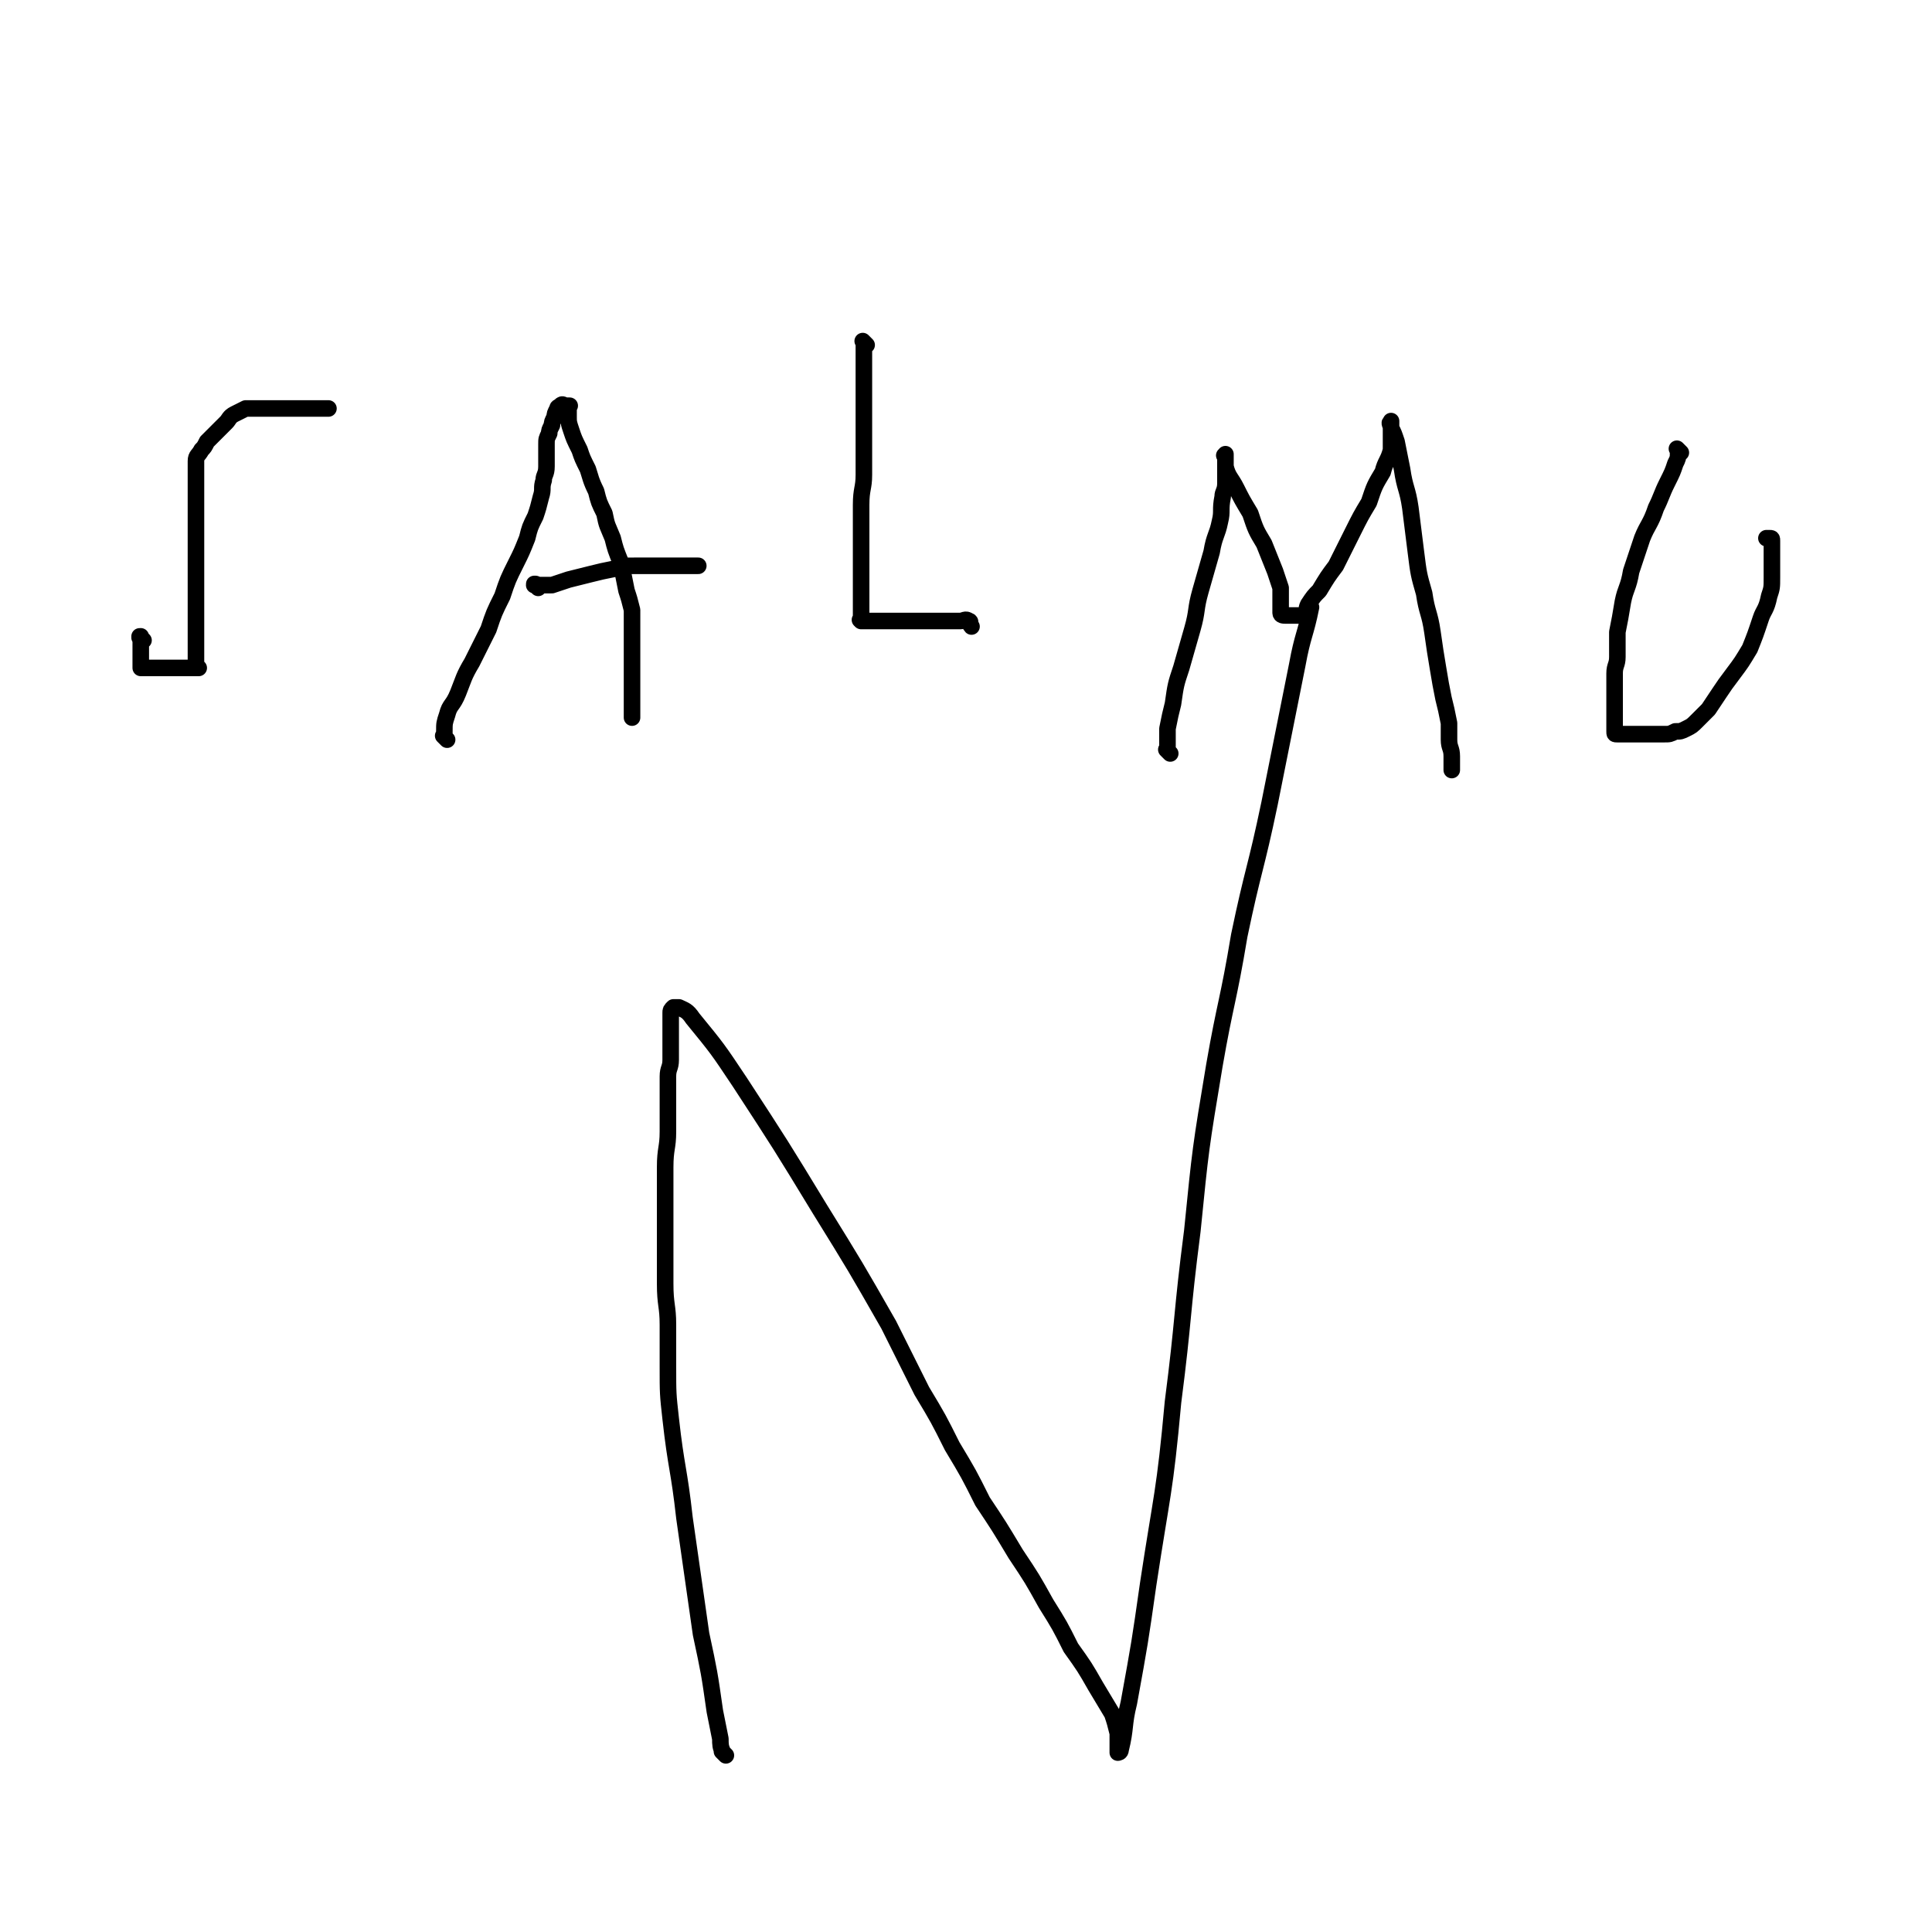 <svg viewBox='0 0 700 700' version='1.1' xmlns='http://www.w3.org/2000/svg' xmlns:xlink='http://www.w3.org/1999/xlink'><g fill='none' stroke='#000000' stroke-width='6' stroke-linecap='round' stroke-linejoin='round'><path d='M52,232c-1,-1 -1,-1 -1,-1 -1,-1 0,0 0,0 0,0 0,0 0,0 0,0 0,0 0,0 -1,-1 0,0 0,0 0,0 0,0 0,0 0,0 0,-1 0,0 -1,0 0,0 0,1 0,1 0,1 0,2 0,1 0,1 0,2 0,1 0,1 0,3 0,1 0,1 0,2 0,0 0,0 0,1 0,0 0,0 0,0 0,0 0,0 1,0 1,0 1,0 2,0 2,0 2,0 4,0 1,0 1,0 3,0 1,0 1,0 3,0 1,0 1,0 3,0 1,0 1,0 2,0 0,0 0,0 1,0 1,0 1,0 2,0 0,0 -1,0 -1,-1 0,-1 0,-1 0,-2 0,-1 0,-1 0,-3 0,-1 0,-1 0,-3 0,-1 0,-1 0,-3 0,-2 0,-2 0,-4 0,-1 0,-1 0,-3 0,-1 0,-1 0,-3 0,-2 0,-2 0,-4 0,-1 0,-1 0,-3 0,-1 0,-1 0,-3 0,-2 0,-2 0,-4 0,-1 0,-1 0,-3 0,-2 0,-2 0,-4 0,-2 0,-2 0,-4 0,-2 0,-2 0,-4 0,-1 0,-1 0,-3 0,-2 0,-2 0,-4 0,-2 0,-2 0,-5 0,-2 0,-2 0,-4 0,-2 0,-2 0,-4 0,-2 0,-2 0,-4 0,-2 1,-2 2,-4 1,-1 1,-1 2,-3 2,-2 2,-2 4,-4 1,-1 1,-1 3,-3 1,-1 1,-2 3,-3 2,-1 2,-1 4,-2 1,0 1,0 3,0 2,0 2,0 4,0 2,0 2,0 4,0 1,0 1,0 3,0 2,0 2,0 4,0 1,0 1,0 3,0 2,0 2,0 4,0 1,0 1,0 3,0 1,0 1,0 2,0 '/><path d='M162,268c-1,-1 -1,-1 -1,-1 -1,-1 0,0 0,0 0,0 0,0 0,0 0,0 0,0 0,-1 0,0 0,0 0,-1 0,-3 0,-3 1,-6 1,-4 2,-3 4,-8 2,-5 2,-6 5,-11 3,-6 3,-6 6,-12 2,-6 2,-6 5,-12 2,-6 2,-6 5,-12 2,-4 2,-4 4,-9 1,-4 1,-4 3,-8 1,-3 1,-3 2,-7 1,-3 0,-3 1,-6 0,-2 1,-2 1,-5 0,-2 0,-2 0,-4 0,-2 0,-2 0,-4 0,-2 0,-2 1,-4 0,-1 0,-1 1,-3 0,-1 0,-1 1,-3 0,-1 0,-1 1,-3 0,-1 1,0 1,-1 0,0 0,0 0,0 1,-1 1,0 2,0 0,0 0,0 0,0 1,0 1,0 1,0 1,0 0,0 0,0 0,0 0,0 0,0 0,1 0,1 0,2 0,1 0,1 0,2 0,2 0,2 1,5 1,3 1,3 3,7 1,3 1,3 3,7 1,3 1,4 3,8 1,4 1,4 3,8 1,5 1,4 3,9 1,4 1,4 3,9 1,5 1,5 2,10 1,3 1,3 2,7 0,3 0,3 0,6 0,2 0,2 0,4 0,2 0,2 0,4 0,2 0,2 0,4 0,2 0,2 0,4 0,2 0,2 0,5 0,2 0,2 0,4 0,1 0,1 0,3 0,2 0,2 0,4 0,1 0,1 0,1 '/><path d='M195,213c-1,-1 -1,-1 -1,-1 -1,-1 0,0 0,0 0,0 0,0 0,0 0,0 0,0 0,0 -1,-1 0,0 0,0 0,0 0,0 0,0 0,0 -1,0 0,0 0,-1 0,0 1,0 0,0 0,0 1,0 2,0 2,0 4,0 3,-1 3,-1 6,-2 4,-1 4,-1 8,-2 4,-1 4,-1 9,-2 3,-1 3,-1 7,-1 2,0 2,0 4,0 2,0 2,0 4,0 2,0 2,0 4,0 2,0 2,0 4,0 1,0 1,0 3,0 1,0 1,0 3,0 0,0 0,0 1,0 0,0 0,0 0,0 '/><path d='M314,125c-1,-1 -1,-1 -1,-1 -1,-1 0,0 0,0 0,0 0,0 0,0 0,0 0,0 0,1 0,1 0,1 0,3 0,4 0,4 0,8 0,6 0,6 0,11 0,7 0,7 0,13 0,6 0,6 0,12 0,5 -1,5 -1,11 0,5 0,5 0,10 0,5 0,5 0,9 0,2 0,2 0,4 0,2 0,2 0,4 0,2 0,2 0,4 0,2 0,2 0,4 0,1 0,1 0,3 0,1 0,1 0,3 0,0 0,0 0,1 0,0 0,0 0,0 0,0 0,0 0,0 0,0 0,0 0,0 -1,-1 0,0 0,0 1,0 1,0 2,0 1,0 1,0 3,0 2,0 2,0 4,0 2,0 2,0 4,0 2,0 2,0 4,0 2,0 2,0 4,0 2,0 2,0 4,0 2,0 2,0 4,0 2,0 2,0 4,0 1,0 1,0 3,0 1,0 2,-1 3,0 1,0 0,1 1,2 0,0 0,0 0,0 '/><path d='M424,273c-1,-1 -1,-1 -1,-1 -1,-1 0,0 0,0 0,0 0,0 0,-1 0,-1 0,-1 0,-2 0,-2 0,-2 0,-5 1,-5 1,-5 2,-9 1,-7 1,-7 3,-13 2,-7 2,-7 4,-14 2,-7 1,-7 3,-14 2,-7 2,-7 4,-14 1,-6 2,-6 3,-11 1,-4 0,-4 1,-9 0,-2 1,-2 1,-5 0,-2 0,-2 0,-4 0,-1 0,-1 0,-3 0,-1 0,-1 0,-2 0,-1 0,-1 0,-1 0,-1 0,0 0,0 0,0 0,0 0,0 0,0 0,-1 0,0 -1,0 0,0 0,1 0,1 0,1 0,3 1,4 2,4 4,8 2,4 2,4 5,9 2,6 2,6 5,11 2,5 2,5 4,10 1,3 1,3 2,6 0,2 0,2 0,4 0,1 0,1 0,3 0,1 0,1 0,2 0,1 1,1 2,1 1,0 1,0 3,0 1,0 1,0 2,0 1,0 1,0 2,-1 1,-1 0,-1 1,-3 2,-3 2,-3 4,-5 3,-5 3,-5 6,-9 3,-6 3,-6 6,-12 3,-6 3,-6 6,-11 2,-6 2,-6 5,-11 1,-4 2,-4 3,-8 0,-2 0,-2 0,-5 0,-1 0,-1 0,-3 0,-1 0,-1 0,-1 0,-1 0,-1 0,-1 0,0 0,0 0,0 0,0 0,-1 0,0 -1,0 0,1 0,2 1,2 1,2 2,5 1,5 1,5 2,10 1,7 2,7 3,14 1,8 1,8 2,16 1,8 1,8 3,15 1,7 2,7 3,14 1,7 1,7 2,13 1,6 1,6 2,11 1,4 1,4 2,9 0,3 0,3 0,6 0,3 1,3 1,6 0,2 0,2 0,5 0,0 0,0 0,0 '/><path d='M609,164c-1,-1 -1,-1 -1,-1 -1,-1 0,0 0,0 0,0 0,0 0,0 0,0 0,0 0,0 -1,-1 0,0 0,0 0,0 0,0 0,0 0,0 0,0 0,0 -1,-1 0,0 0,0 0,1 0,1 0,1 0,2 0,2 -1,4 -1,3 -1,3 -3,7 -2,4 -2,5 -4,9 -2,6 -3,6 -5,11 -2,6 -2,6 -4,12 -1,6 -2,6 -3,11 -1,6 -1,6 -2,11 0,4 0,5 0,9 0,3 -1,3 -1,6 0,2 0,2 0,5 0,2 0,2 0,4 0,2 0,2 0,4 0,2 0,2 0,4 0,1 0,1 0,3 0,0 0,0 0,1 0,1 0,1 1,1 1,0 1,0 3,0 1,0 1,0 3,0 1,0 1,0 3,0 2,0 2,0 4,0 2,0 2,0 4,0 2,0 2,0 4,-1 2,0 2,0 4,-1 2,-1 2,-1 4,-3 2,-2 2,-2 4,-4 2,-3 2,-3 4,-6 2,-3 2,-3 5,-7 3,-4 3,-4 6,-9 2,-5 2,-5 4,-11 1,-3 2,-3 3,-8 1,-3 1,-3 1,-7 0,-2 0,-2 0,-4 0,-2 0,-2 0,-4 0,-1 0,-1 0,-3 0,-1 0,-1 0,-2 0,-1 0,-1 -1,-1 0,0 0,0 -1,0 '/><path d='M263,636c-1,-1 -1,-1 -1,-1 -1,-1 0,0 0,0 0,0 0,0 0,0 0,0 0,0 0,0 -1,-2 -1,-3 -1,-5 -1,-5 -1,-5 -2,-10 -2,-14 -2,-14 -5,-28 -3,-21 -3,-21 -6,-42 -2,-18 -3,-18 -5,-36 -1,-9 -1,-9 -1,-19 0,-8 0,-8 0,-15 0,-7 -1,-7 -1,-15 0,-7 0,-7 0,-15 0,-7 0,-7 0,-14 0,-7 0,-7 0,-13 0,-7 1,-7 1,-13 0,-6 0,-6 0,-11 0,-4 0,-4 0,-9 0,-3 1,-3 1,-6 0,-3 0,-3 0,-6 0,-2 0,-2 0,-4 0,-2 0,-2 0,-4 0,-1 0,-1 0,-3 0,-1 0,-1 1,-2 1,0 1,0 2,0 2,1 3,1 5,4 9,11 9,11 17,23 15,23 15,23 29,46 13,21 13,21 25,42 6,12 6,12 12,24 6,10 6,10 11,20 6,10 6,10 11,20 6,9 6,9 12,19 6,9 6,9 11,18 5,8 5,8 9,16 5,7 5,7 9,14 3,5 3,5 6,10 1,3 1,3 2,7 0,2 0,2 0,4 0,1 0,1 0,2 0,0 0,1 0,1 0,0 1,0 1,-1 2,-8 1,-9 3,-17 4,-22 4,-22 7,-43 5,-33 6,-33 9,-66 4,-31 3,-31 7,-62 3,-30 3,-30 8,-60 4,-23 5,-23 9,-47 5,-24 6,-24 11,-48 5,-25 5,-25 10,-50 2,-11 3,-11 5,-21 '/></g>
</svg>